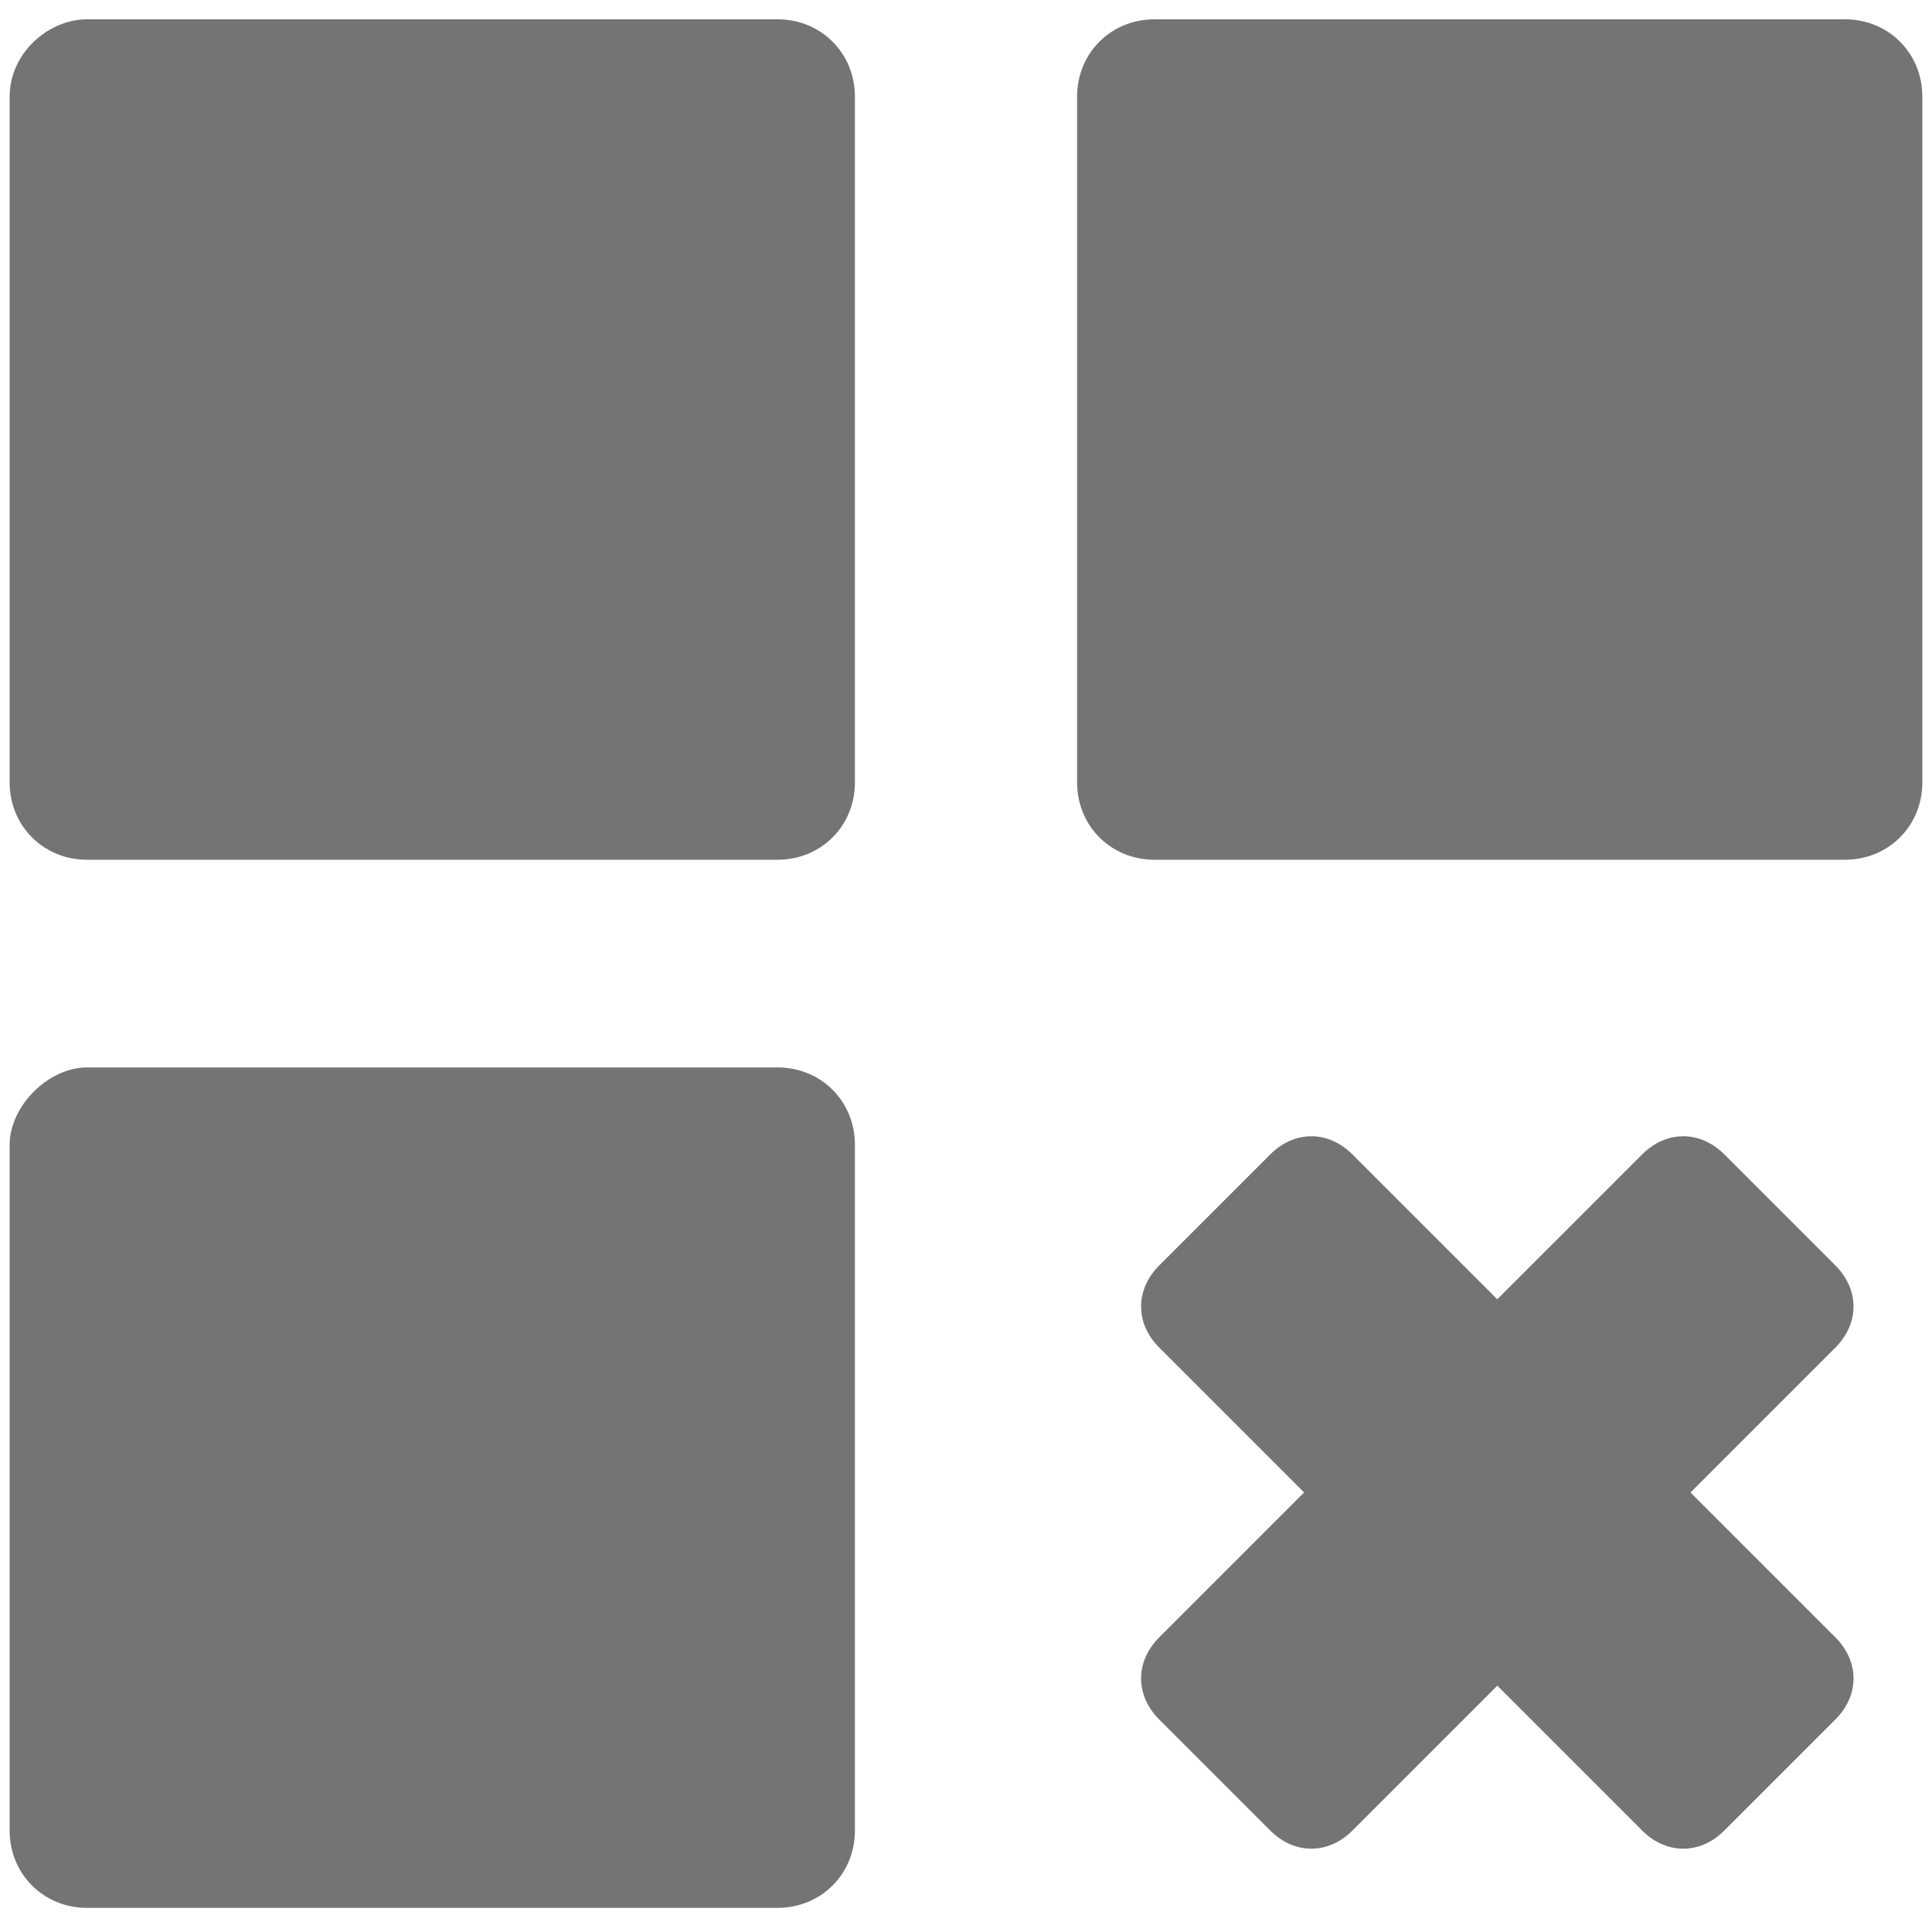 <?xml version="1.0" encoding="utf-8"?>
<!-- Generator: Adobe Illustrator 25.1.0, SVG Export Plug-In . SVG Version: 6.00 Build 0)  -->
<svg version="1.1" id="Layer_1" xmlns="http://www.w3.org/2000/svg" xmlns:xlink="http://www.w3.org/1999/xlink" x="0px" y="0px"
	 viewBox="0 0 40 40" style="enable-background:new 0 0 40 40;" xml:space="preserve">
<style type="text/css">
	.st0{fill:#747474;}
</style>
<path class="st0" d="M1.8,0.4h14.3c0.9,0,1.6,0.7,1.6,1.6v14.2c0,0.9-0.7,1.6-1.6,1.6H1.8c-0.9,0-1.6-0.7-1.6-1.6V2
	C0.2,1.1,1,0.4,1.8,0.4z M35.7,23.9l2.3,2.3c0.5,0.5,0.5,1.2,0,1.7l-3,3l3,3c0.5,0.5,0.5,1.2,0,1.7c0,0,0,0,0,0l-2.3,2.3
	c-0.5,0.5-1.2,0.5-1.7,0l-3-3l-3,3c-0.5,0.5-1.2,0.5-1.7,0L24,35.6c-0.5-0.5-0.5-1.2,0-1.7c0,0,0,0,0,0l3-3l-3-3
	c-0.5-0.5-0.5-1.2,0-1.7c0,0,0,0,0,0l2.3-2.3c0.5-0.5,1.2-0.5,1.7,0l3,3l3-3C34.5,23.4,35.2,23.4,35.7,23.9L35.7,23.9z M1.8,22.1
	h14.3c0.9,0,1.6,0.7,1.6,1.6v14.2c0,0.9-0.7,1.6-1.6,1.6H1.8c-0.9,0-1.6-0.7-1.6-1.6V23.7C0.2,22.9,1,22.1,1.8,22.1L1.8,22.1z
	 M23.9,0.4h14.3c0.9,0,1.6,0.7,1.6,1.6v14.2c0,0.9-0.7,1.6-1.6,1.6H23.9c-0.9,0-1.6-0.7-1.6-1.6V2C22.3,1.1,23,0.4,23.9,0.4z"/>
</svg>
